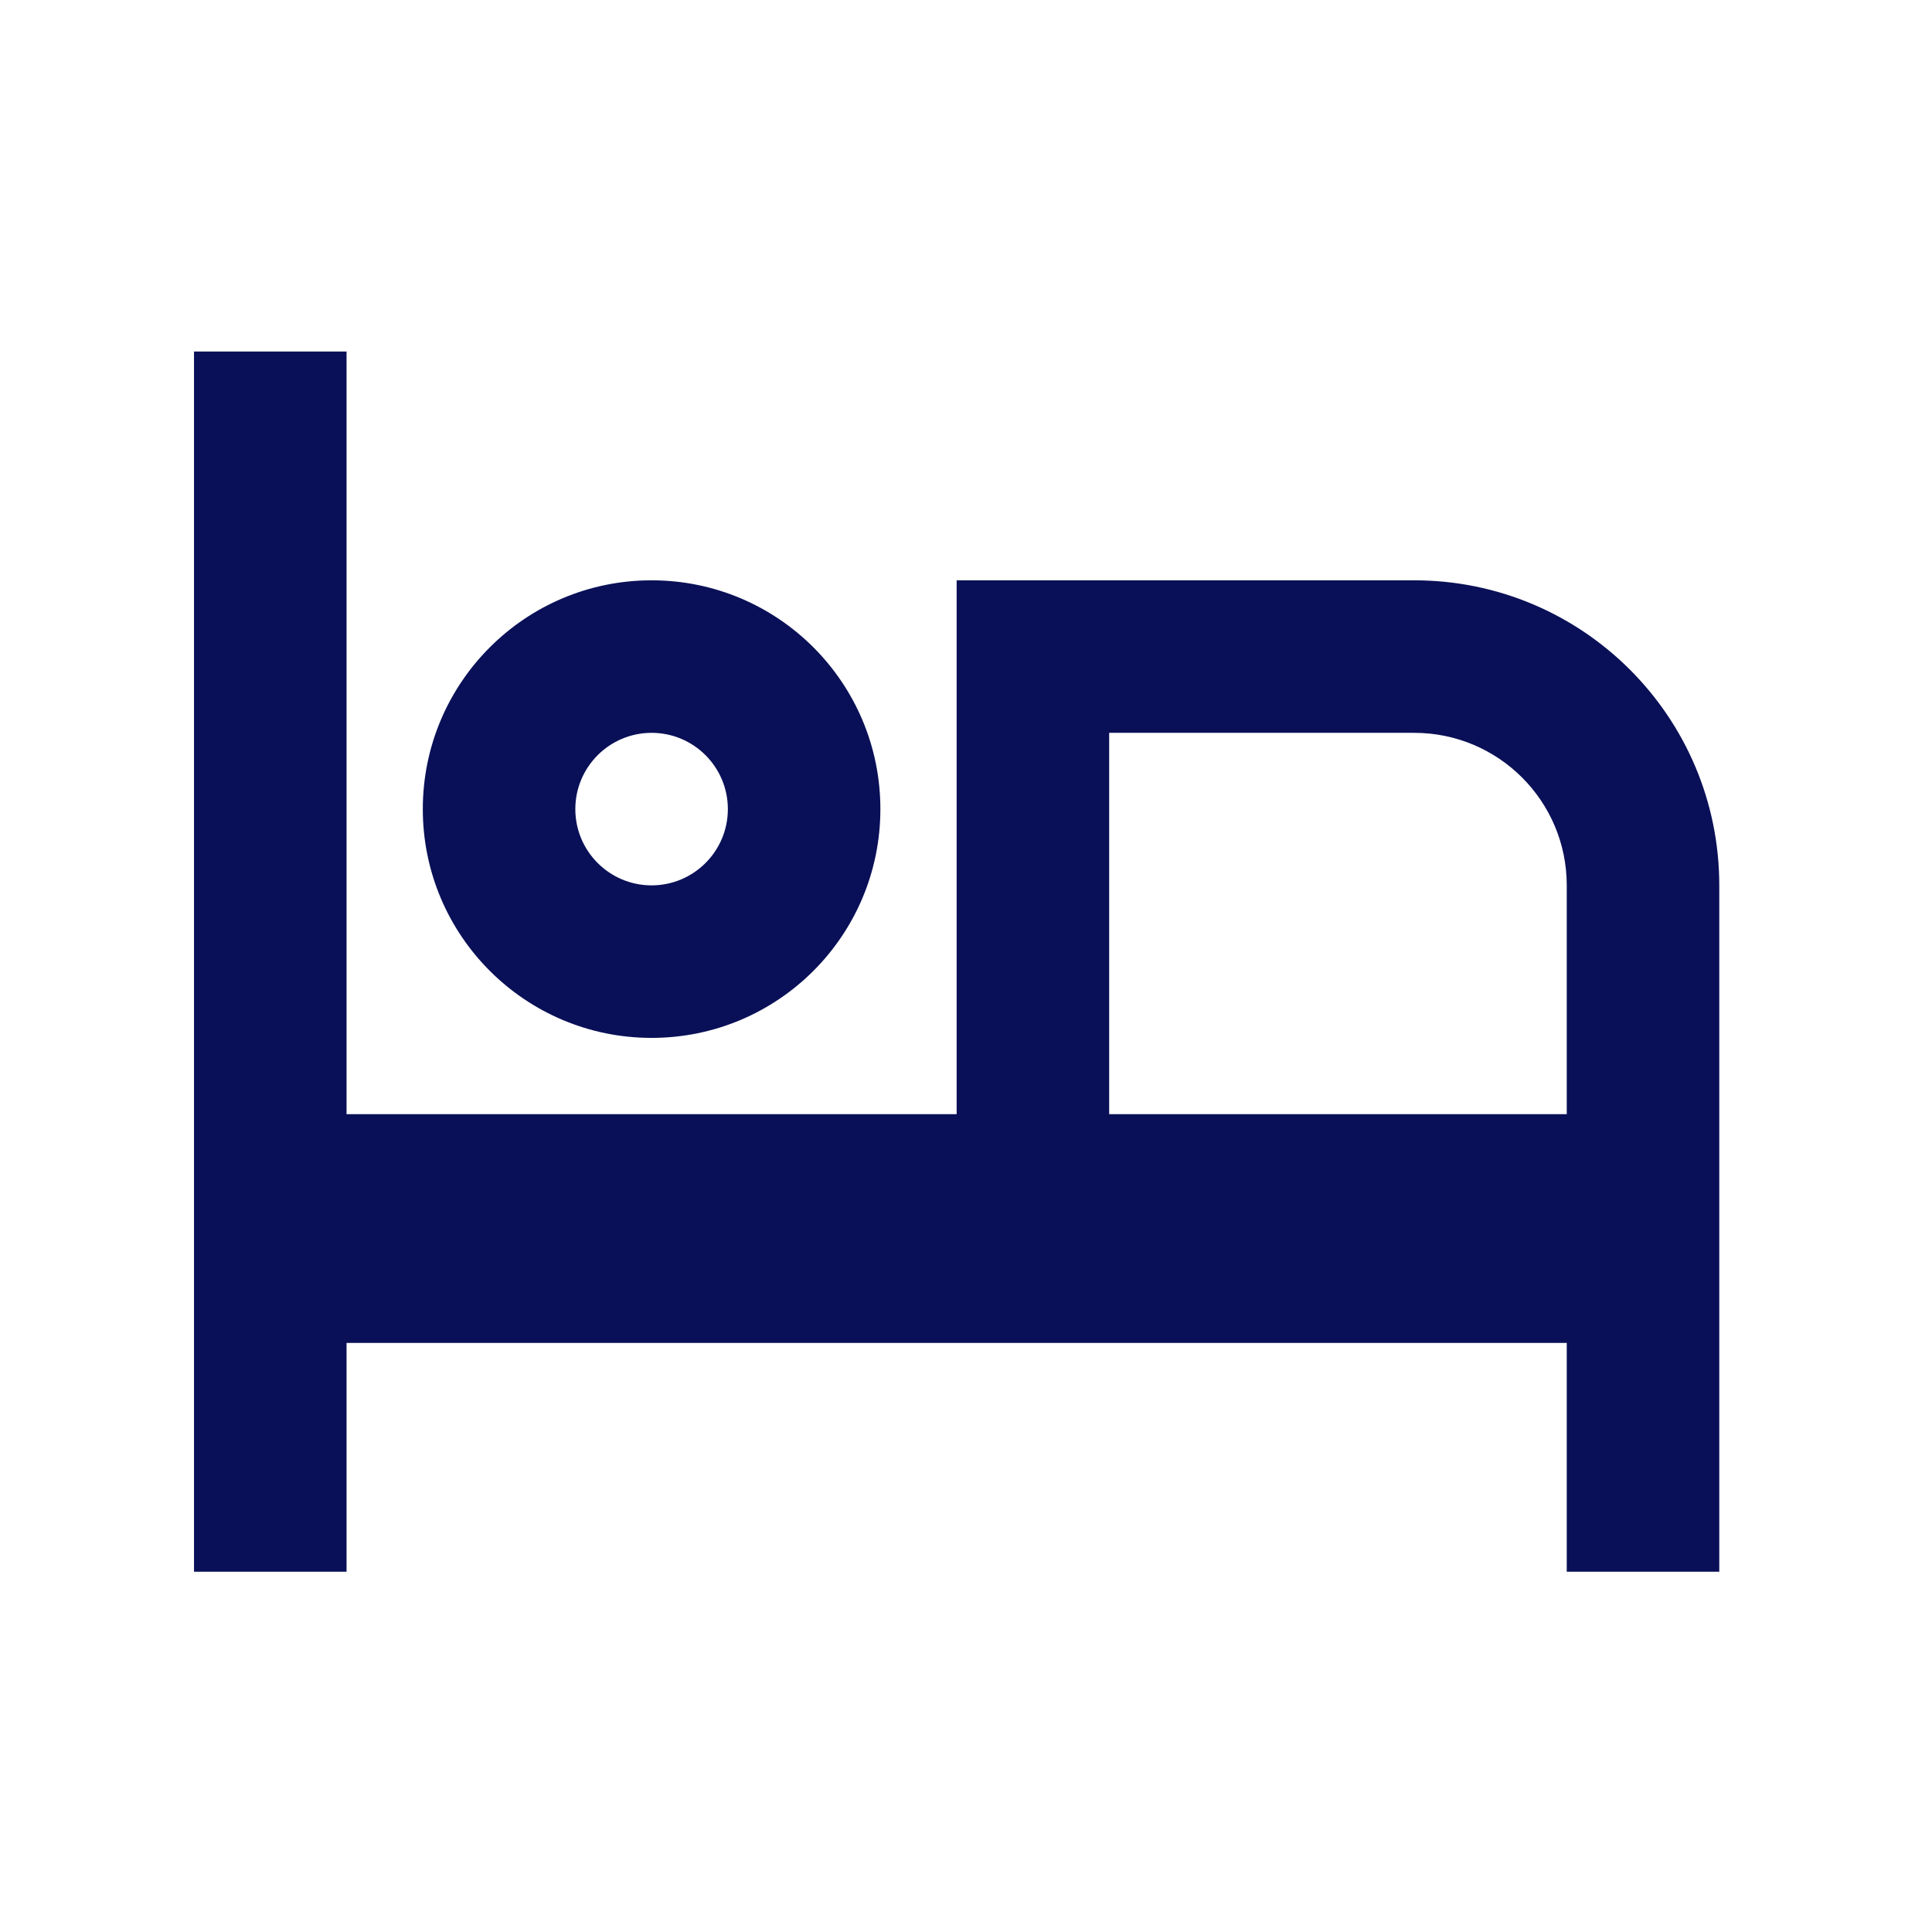 <svg width="19" height="19" viewBox="0 0 19 19" fill="none" xmlns="http://www.w3.org/2000/svg">
<path d="M16.908 8.707V15.457H15.408V13.207H3.408V15.457H1.908V3.457H3.408V10.957H9.408V5.707H13.908C15.565 5.707 16.908 7.05 16.908 8.707ZM15.408 10.957V8.707C15.408 7.879 14.737 7.207 13.908 7.207H10.908V10.957H15.408ZM6.408 8.707C6.822 8.707 7.158 8.371 7.158 7.957C7.158 7.543 6.822 7.207 6.408 7.207C5.994 7.207 5.658 7.543 5.658 7.957C5.658 8.371 5.994 8.707 6.408 8.707ZM6.408 10.207C5.166 10.207 4.158 9.2 4.158 7.957C4.158 6.714 5.166 5.707 6.408 5.707C7.651 5.707 8.658 6.714 8.658 7.957C8.658 9.2 7.651 10.207 6.408 10.207Z" fill="#091057"/>
</svg>
